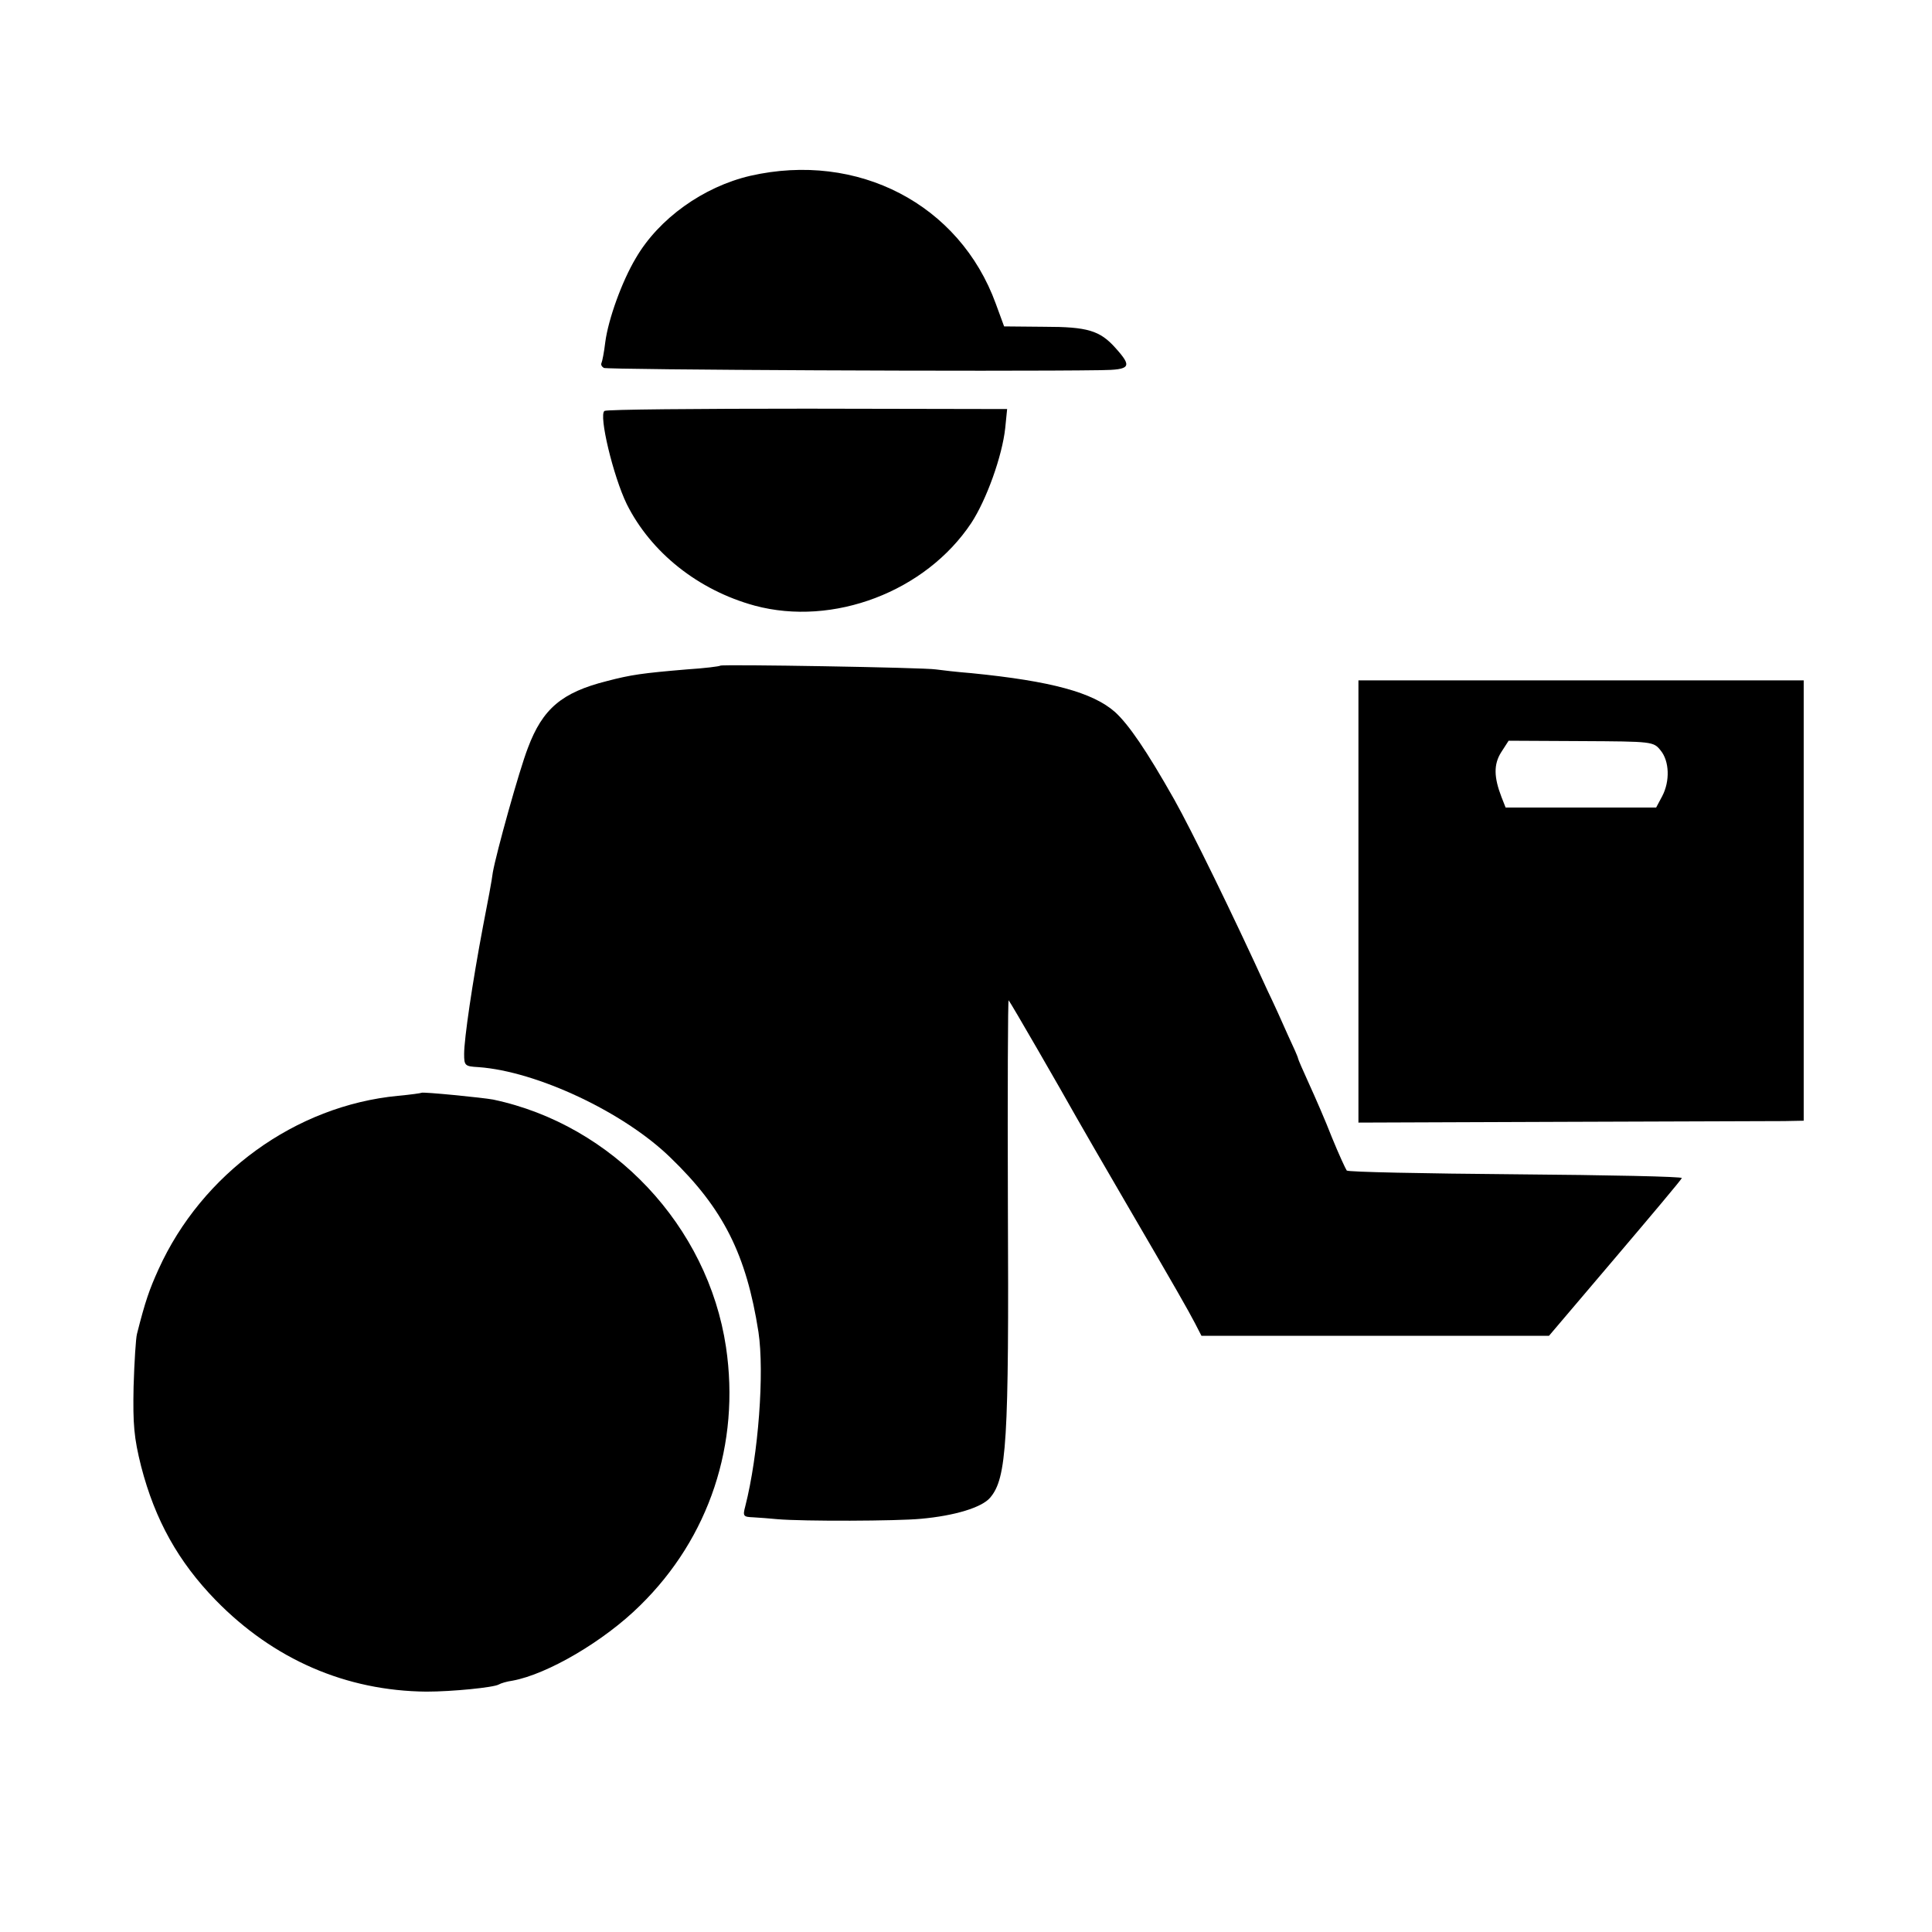 <?xml version="1.0" standalone="no"?>
<!DOCTYPE svg PUBLIC "-//W3C//DTD SVG 20010904//EN"
 "http://www.w3.org/TR/2001/REC-SVG-20010904/DTD/svg10.dtd">
<svg version="1.0" xmlns="http://www.w3.org/2000/svg"
 width="512pt" height="512pt" viewBox="0 0 512 512"
 preserveAspectRatio="xMidYMid meet">
<g transform="translate(0,512) scale(0.1,-0.1)"
fill="#000000" stroke="none">
<path d="M1988 4654 c-124 -29 -242 -113 -303 -218 -37 -62 -73 -162 -81 -223
-3 -26 -8 -51 -10 -55 -2 -4 0 -9 6 -13 8 -5 1053 -10 1317 -6 80 1 84 9 39
59 -41 46 -74 56 -188 56 l-107 1 -22 60 c-96 264 -366 404 -651 339z"/>
<path d="M1602 4031 c-16 -10 23 -173 59 -247 64 -128 189 -228 339 -269 208
-56 453 37 574 219 40 61 82 177 90 252 l5 50 -529 1 c-290 0 -533 -2 -538 -6z"/>
<path d="M1909 3356 c-2 -2 -42 -7 -89 -10 -118 -10 -147 -14 -212 -31 -119
-30 -170 -73 -209 -177 -23 -59 -84 -279 -93 -330 -2 -18 -14 -82 -26 -143
-28 -148 -50 -298 -50 -338 0 -31 2 -33 38 -35 154 -11 385 -119 509 -240 140
-135 201 -257 233 -462 16 -107 0 -325 -35 -462 -7 -26 -5 -28 21 -29 16 -1
45 -3 64 -5 71 -6 317 -5 380 1 90 8 162 30 184 56 44 52 50 146 47 778 -1
300 0 543 2 540 5 -5 141 -241 179 -309 14 -25 72 -125 129 -223 140 -240 166
-286 186 -324 l17 -33 460 0 461 0 175 206 c96 113 176 208 177 212 2 4 -196
8 -440 10 -243 2 -445 6 -448 10 -3 4 -21 43 -39 87 -17 44 -45 108 -61 143
-16 35 -29 65 -29 67 0 3 -12 30 -27 62 -14 32 -38 85 -54 118 -93 204 -202
426 -247 506 -74 131 -121 199 -157 232 -59 52 -169 82 -380 103 -38 3 -81 8
-95 10 -31 5 -566 14 -571 10z"/>
<path d="M3600 2731 l0 -586 538 2 c295 1 561 2 590 2 l52 1 0 584 0 583 -590
0 -590 0 0 -586z m801 400 c23 -28 25 -81 4 -121 l-16 -30 -200 0 -199 0 -11
28 c-20 52 -21 86 -1 118 l20 31 192 -1 c189 -1 192 -1 211 -25z"/>
<path d="M1117 2224 c-1 -1 -29 -5 -62 -8 -272 -26 -520 -206 -635 -460 -24
-53 -35 -84 -57 -171 -3 -11 -7 -74 -9 -140 -2 -100 1 -135 20 -211 37 -143
99 -253 197 -354 154 -158 346 -241 559 -243 68 0 179 11 192 19 5 3 21 8 36
10 93 17 243 105 338 199 184 180 266 429 228 685 -48 321 -300 589 -617 656
-26 5 -187 21 -190 18z"/>
</g>
</svg>
